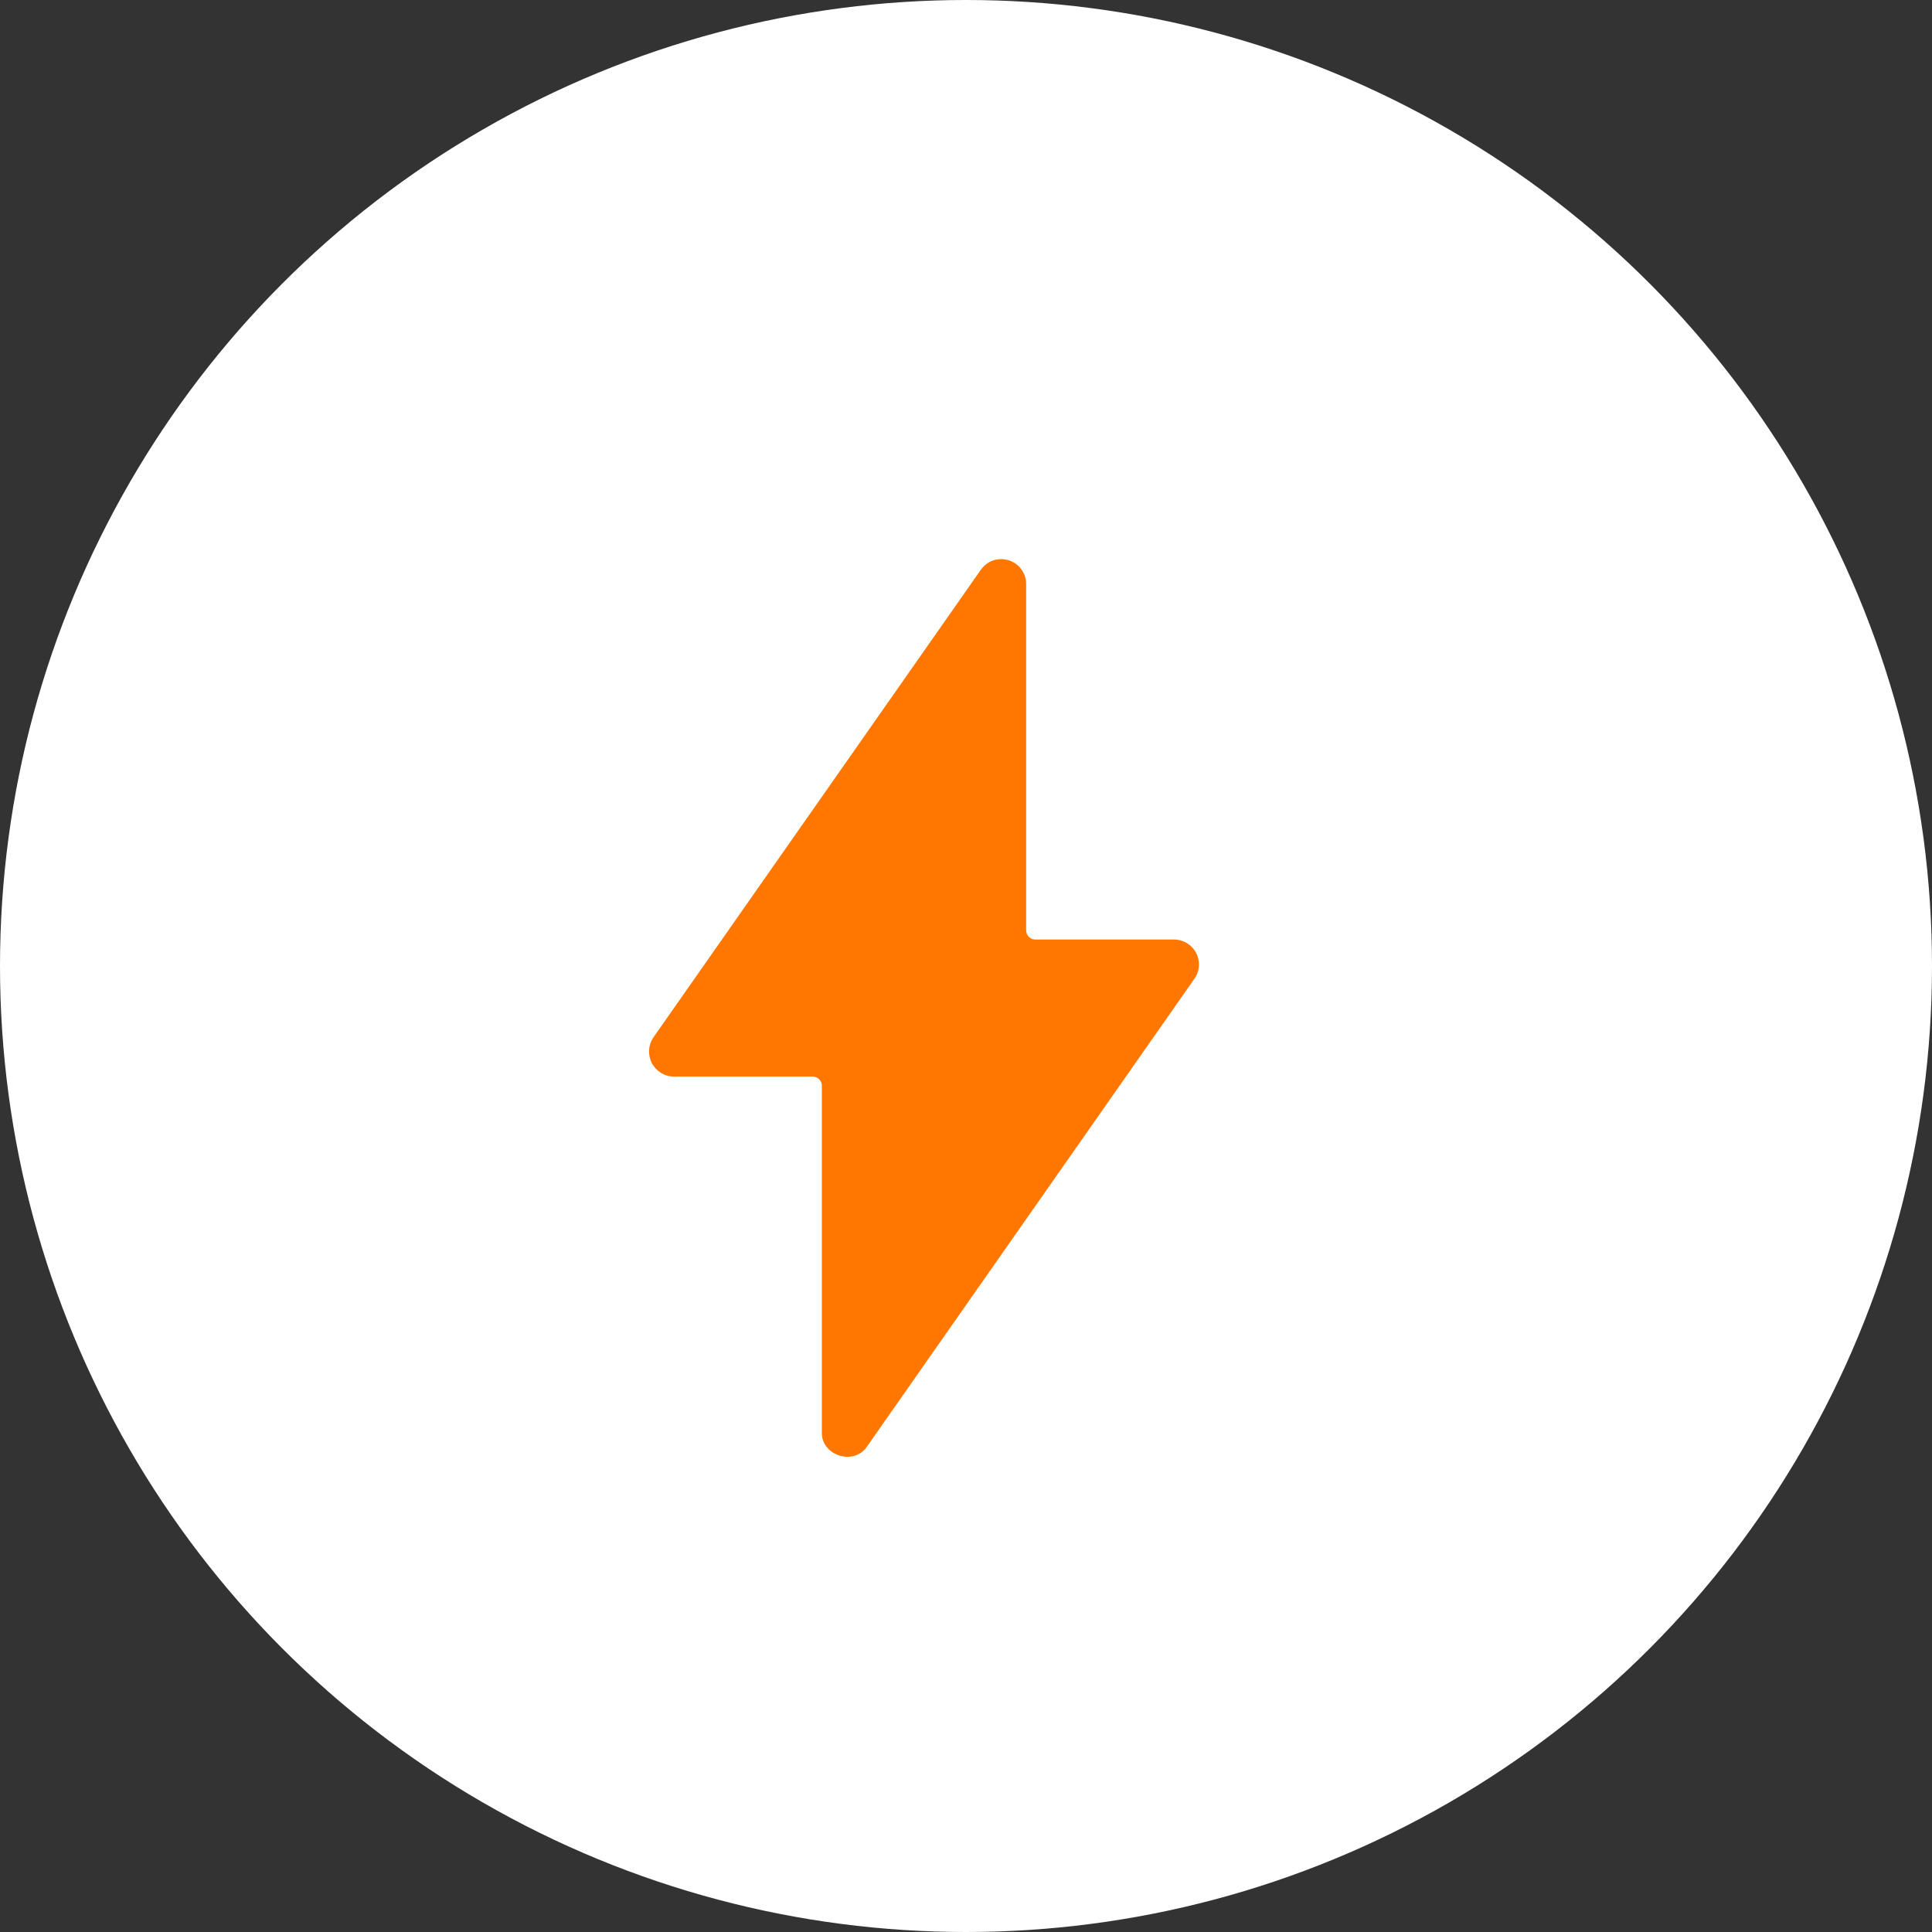 <?xml version="1.0" encoding="UTF-8"?> <svg xmlns="http://www.w3.org/2000/svg" width="23" height="23" viewBox="0 0 23 23" fill="none"><rect x="0" y="0" width="23" height="23" fill="#333333" stroke="none"/><circle cx="11.5" cy="11.5" r="11.5" fill="white"></circle><path d="M14.24 11.345C14.215 11.297 14.177 11.256 14.13 11.228C14.084 11.2 14.031 11.185 13.976 11.185H12.326C12.296 11.185 12.269 11.174 12.248 11.153C12.228 11.133 12.216 11.105 12.216 11.076V6.954C12.217 6.891 12.197 6.829 12.159 6.778C12.122 6.726 12.069 6.689 12.008 6.67C11.948 6.651 11.883 6.652 11.823 6.672C11.763 6.692 11.712 6.732 11.676 6.784L7.78 12.348C7.749 12.393 7.731 12.445 7.727 12.499C7.724 12.553 7.735 12.608 7.76 12.656C7.785 12.704 7.823 12.744 7.87 12.773C7.916 12.801 7.969 12.816 8.024 12.816H9.674C9.735 12.816 9.784 12.865 9.784 12.925V17.047C9.773 17.329 10.169 17.456 10.324 17.217L14.219 11.652C14.251 11.608 14.269 11.556 14.273 11.501C14.276 11.447 14.265 11.393 14.24 11.345Z" fill="#FF7700"></path></svg> 